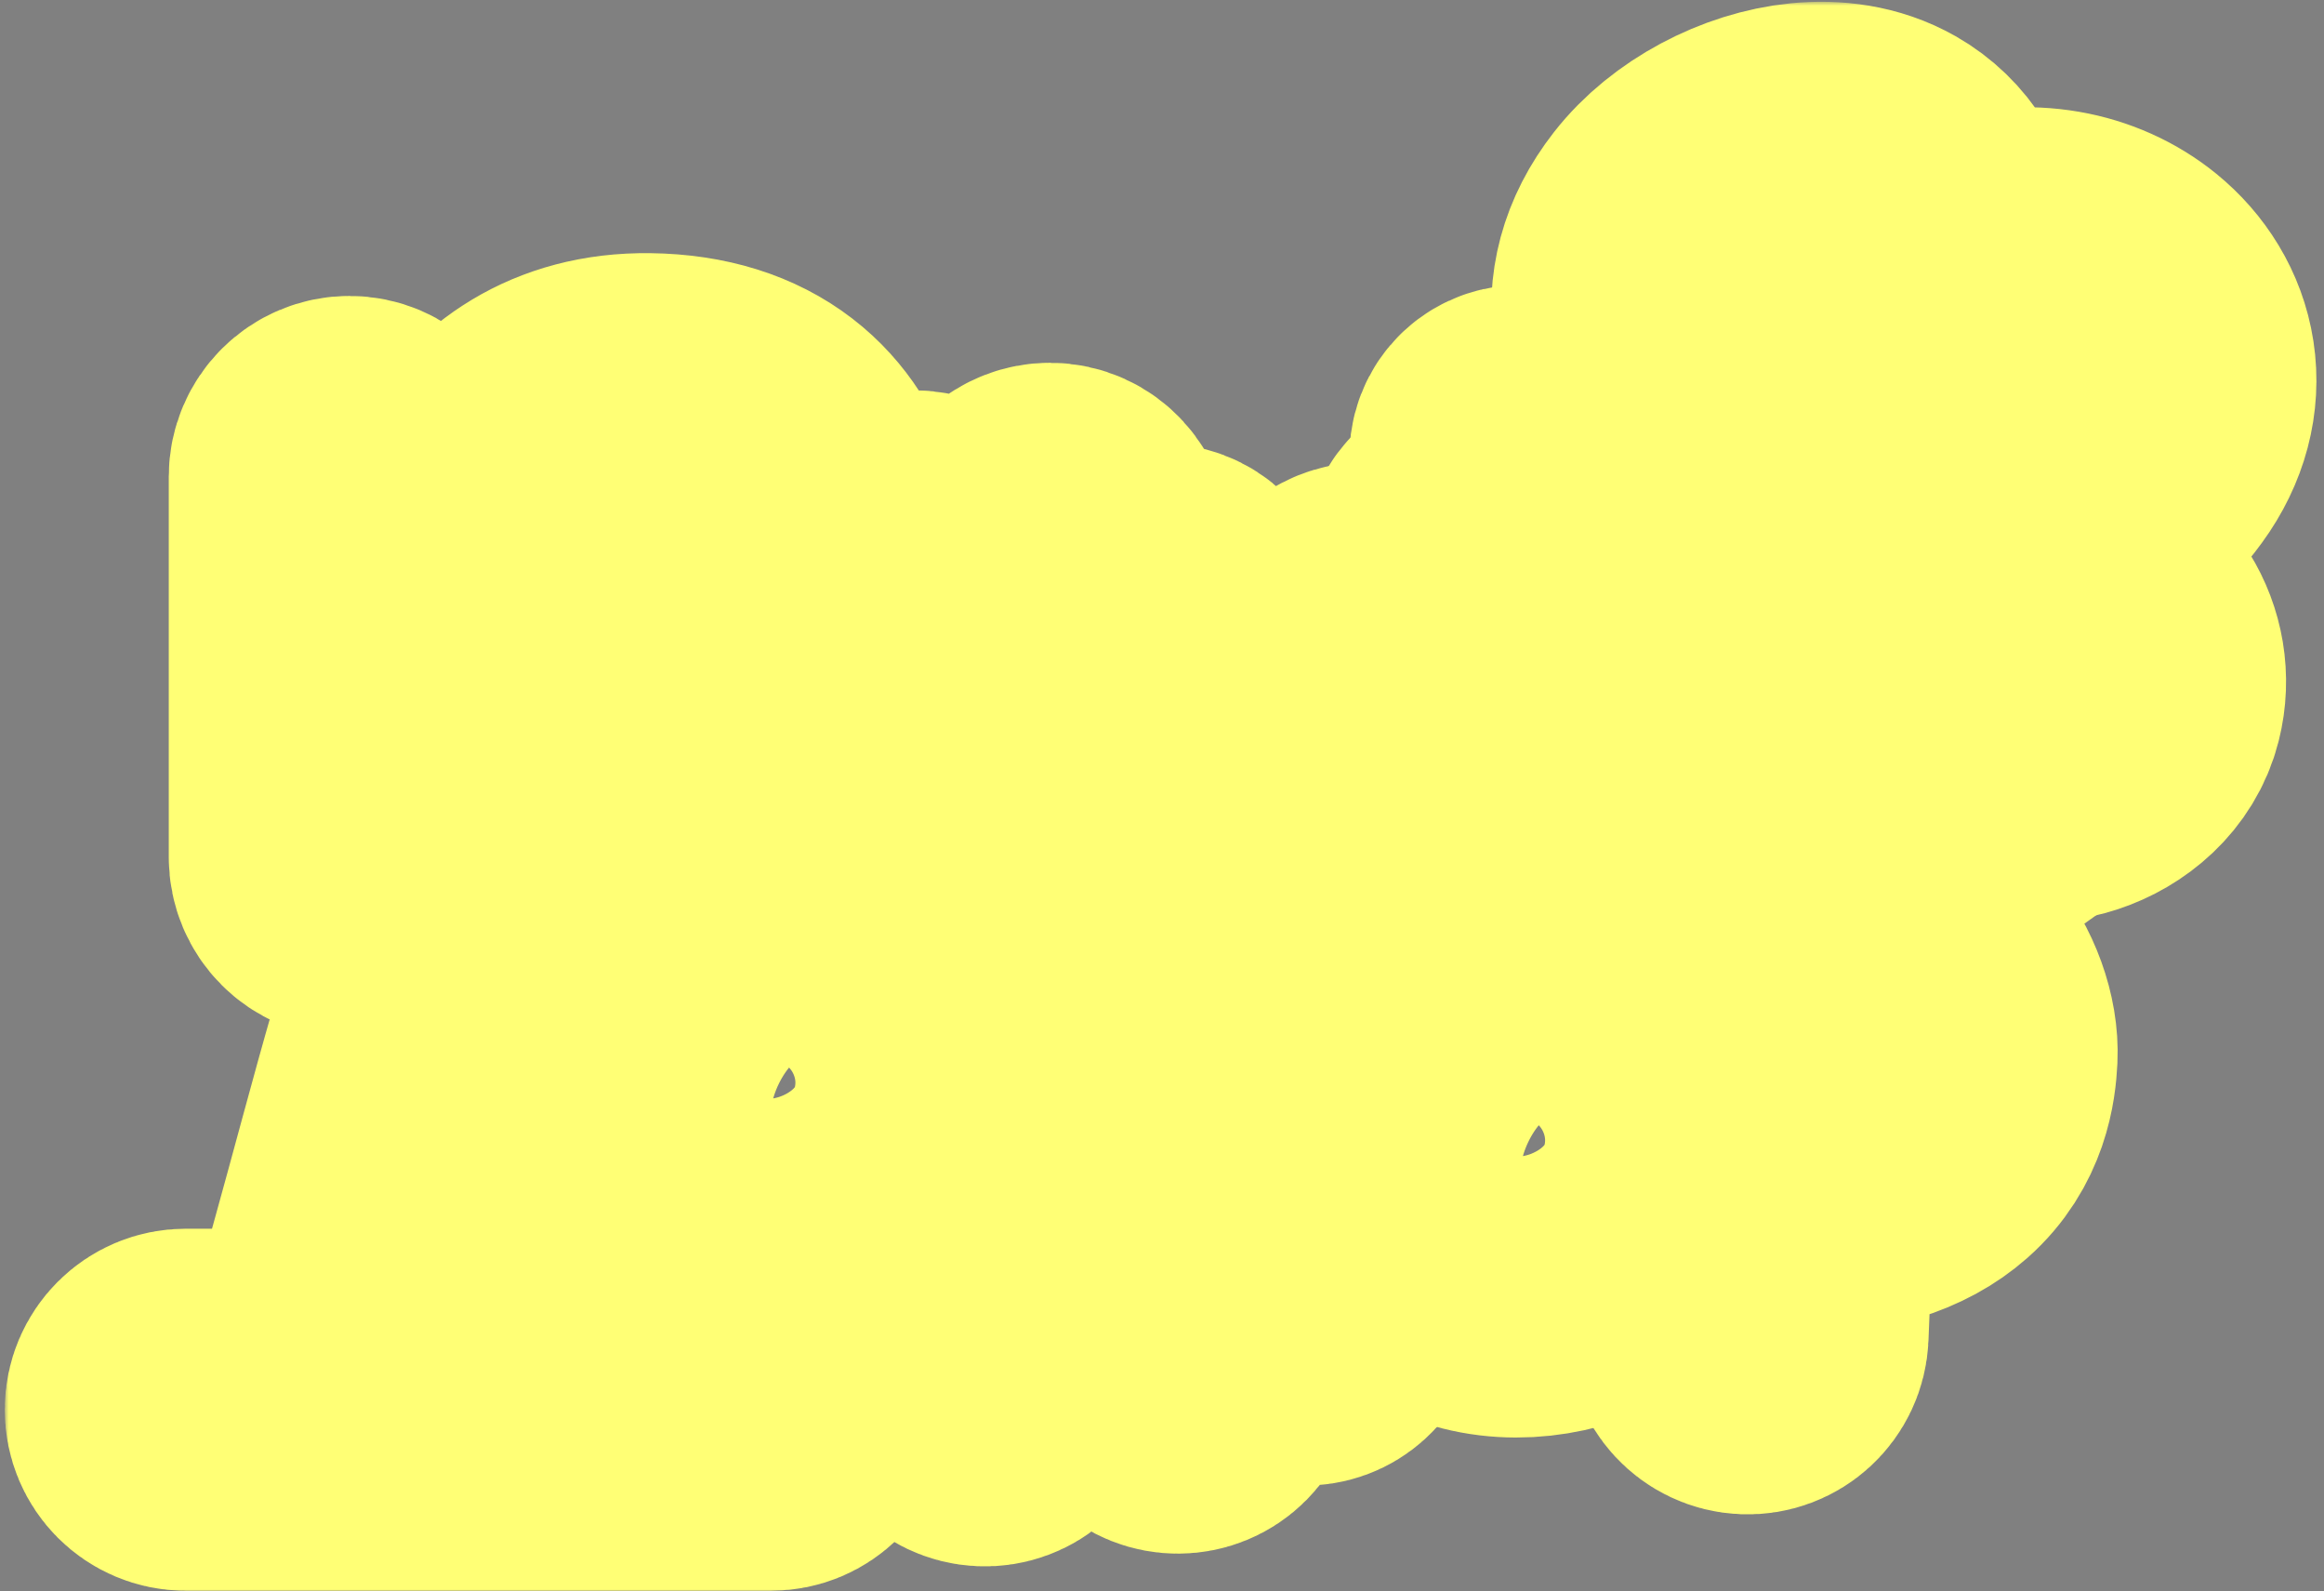 <?xml version="1.0" encoding="UTF-8"?> <svg xmlns="http://www.w3.org/2000/svg" width="298" height="204" viewBox="0 0 298 204" fill="none"><rect x="0" y="0" width="298" height="204" fill="#808080" stroke="none"/><mask id="path-1-outside-1_670_189" maskUnits="userSpaceOnUse" x="0.61" y="0.227" width="297" height="204" fill="black"><rect fill="white" x="0.61" y="0.227" width="297" height="204"></rect><path d="M177.019 150.583C177.157 154.699 178.592 159.085 182.343 162.152C188.021 166.793 195.587 167.118 201.7 165.1C207.813 163.081 213.698 158.315 215.496 151.205C218.355 139.897 211.154 128.327 199.745 125.898C195.006 124.89 190.686 126.514 187.388 128.981C184.114 131.429 181.503 134.924 179.739 138.599C177.975 142.275 176.882 146.497 177.019 150.583ZM188.898 154.136C188.092 153.477 187.437 152.296 187.367 150.235C187.297 148.142 187.877 145.574 189.075 143.079C190.272 140.585 191.912 138.528 193.589 137.273C195.241 136.038 196.572 135.808 197.59 136.025C203.255 137.231 206.877 143.053 205.457 148.668C204.749 151.468 202.164 154.042 198.454 155.268C194.745 156.492 191.135 155.964 188.898 154.136Z"></path><path d="M80.887 143.187C81.026 147.303 82.461 151.69 86.212 154.756C91.889 159.398 99.456 159.722 105.569 157.704C111.681 155.686 117.566 150.92 119.364 143.81C122.223 132.502 115.022 120.932 103.614 118.503C98.874 117.494 94.554 119.119 91.256 121.585C87.983 124.034 85.372 127.529 83.607 131.204C81.843 134.88 80.75 139.102 80.887 143.187ZM92.767 146.741C91.96 146.081 91.305 144.901 91.236 142.839C91.165 140.746 91.746 138.179 92.943 135.684C94.14 133.19 95.781 131.132 97.457 129.878C99.109 128.643 100.44 128.413 101.459 128.63C107.123 129.836 110.746 135.658 109.326 141.272C108.618 144.073 106.033 146.647 102.323 147.872C98.613 149.097 95.003 148.568 92.767 146.741Z"></path><path d="M59.977 116.881C61.902 115.494 64.172 114.99 66.374 115.377C70.217 116.053 72.836 119.122 73.843 122.277L74.021 122.912L74.077 123.12L74.107 123.334L84.143 175.51H98.853C101.727 175.51 104.056 177.84 104.056 180.713C104.056 183.587 101.727 185.917 98.853 185.917H23.814C20.94 185.917 18.61 183.587 18.61 180.713C18.61 177.84 20.94 175.51 23.814 175.51H40.677C46.086 158.048 51.133 136.507 55.942 122.485L56.033 122.241C56.88 120.128 58.143 118.202 59.977 116.881ZM129.088 112.273C131.958 112.396 134.185 114.823 134.062 117.693L132.791 147.368L148.523 133.054C150.647 131.12 153.937 131.275 155.871 133.398C157.807 135.524 157.652 138.815 155.526 140.75L138.467 156.276L154.684 172.253C156.731 174.27 156.757 177.565 154.742 179.614C152.724 181.66 149.43 181.683 147.383 179.666L132.059 164.568L131.49 177.814C131.367 180.686 128.939 182.913 126.068 182.79C123.197 182.666 120.97 180.239 121.093 177.369L123.666 117.248C123.789 114.377 126.217 112.149 129.088 112.273ZM234.458 116.881C241.032 116.728 245.979 119.702 249.127 123.486C252.111 127.073 253.709 131.659 253.528 135.468C253.396 138.239 252.783 143.583 248.04 147.769C244.169 151.186 238.348 153.122 230.002 153.206L229.297 171.129C229.184 173.999 226.766 176.235 223.895 176.123C221.024 176.01 218.788 173.591 218.9 170.72L219.804 147.724V131.652C219.804 129.233 220.502 125.755 222.705 122.714C225.087 119.428 228.992 117.008 234.458 116.881ZM64.57 129.482C59.852 143.581 56.623 159.237 51.571 175.51H73.599L64.57 129.482ZM179.421 116.876C182.295 116.876 184.625 119.205 184.625 122.079C184.625 124.952 182.295 127.282 179.421 127.282H174.132L172.141 167.866C172.011 170.507 169.771 172.546 167.129 172.428C164.03 172.288 161.634 169.656 161.786 166.557L163.715 127.282H157.572C154.699 127.282 152.369 124.952 152.369 122.079C152.369 119.205 154.699 116.876 157.572 116.876H179.421ZM230.21 142.8C236.831 142.69 239.829 141.135 241.155 139.965C242.677 138.62 243.041 136.876 243.132 134.975C243.173 134.111 242.681 132.013 241.125 130.143C239.733 128.471 237.691 127.212 234.697 127.282C232.509 127.333 231.625 128.142 231.135 128.816C230.469 129.736 230.21 130.955 230.21 131.652V142.8Z"></path><path d="M239.946 110.805C233.171 111.932 224.845 110.951 220.747 103.662C217.066 97.115 218.263 87.655 223.512 75.766C223.168 68.147 218.797 61.992 214.412 54.512C212.3 50.909 210.094 46.76 209.424 42.296C208.701 37.474 209.811 32.666 213.457 28.006C217.567 22.752 224.689 18.996 231.417 18.332C234.856 17.993 238.589 18.424 241.874 20.293C243.94 21.469 245.657 23.12 246.941 25.197C248.386 27.536 246.715 30.334 244.057 31.034L243.28 31.237C241.048 31.822 238.954 30.086 236.95 28.945C235.933 28.366 234.409 28.044 232.395 28.243C228.213 28.655 223.633 31.156 221.297 34.142C219.289 36.709 218.963 38.778 219.269 40.818C219.629 43.216 220.915 45.917 223.002 49.478C225.846 54.329 230.246 60.674 232.327 68.313C239.414 64.485 245.943 63.274 251.323 62.078C258.268 60.533 263.092 59.073 267.459 53.098C268.952 51.055 269.218 49.307 269.012 47.97C268.798 46.57 267.993 45.137 266.542 43.955C264.463 42.26 261.134 41.202 257.289 41.941C254.589 42.461 251.558 41.724 250.221 39.322C248.883 36.92 249.738 33.83 252.348 32.966C260.005 30.435 267.634 32.002 272.832 36.237C275.937 38.768 278.214 42.312 278.851 46.457C279.497 50.664 278.38 55.028 275.5 58.97C268.88 68.029 260.924 70.141 253.487 71.796C246.492 73.352 239.865 74.566 232.554 79.934C227.617 91.172 228.21 96.618 229.428 98.784C230.382 100.481 232.932 101.878 238.308 100.984C243.422 100.134 249.323 97.346 253.774 93.572C258.384 89.663 260.335 85.701 260.072 82.718L269.992 81.846C270.678 89.636 265.751 96.471 260.21 101.169C254.511 106.001 246.983 109.634 239.946 110.805Z"></path><path d="M263.977 77.758C256.694 76.207 249.961 90.234 255.726 94.947C260.731 99.039 269.86 96.025 271.445 89.757C272.798 84.406 269.375 78.907 263.977 77.758Z"></path><path d="M250.161 90.165C250.249 92.793 251.166 95.606 253.574 97.574C257.205 100.543 262.038 100.746 265.932 99.46C269.827 98.174 273.587 95.133 274.737 90.586C276.563 83.366 271.965 75.98 264.682 74.43C261.64 73.783 258.873 74.827 256.767 76.402C254.678 77.964 253.016 80.192 251.893 82.53C250.771 84.868 250.073 87.558 250.161 90.165ZM257.876 92.313C257.401 91.925 256.997 91.216 256.954 89.937C256.91 88.638 257.27 87.034 258.021 85.471C258.771 83.907 259.797 82.623 260.838 81.845C261.863 81.078 262.668 80.949 263.268 81.077C266.781 81.825 269.029 85.438 268.149 88.92C267.714 90.64 266.117 92.241 263.8 93.006C261.483 93.77 259.249 93.435 257.876 92.313Z"></path><path fill-rule="evenodd" clip-rule="evenodd" d="M98.3 55.091C94.508 52.181 89.498 50.535 83.19 50.453C72.416 50.312 65.455 55.689 61.472 62.329C58.778 66.821 57.442 79.545 56.92 84.505C56.897 84.726 56.876 84.932 56.856 85.12L49.99 87.982V61.111C49.99 58.252 47.672 55.935 44.814 55.935C41.956 55.935 39.639 58.252 39.639 61.111V109.891C39.639 112.749 41.956 115.066 44.814 115.066C47.672 115.066 49.99 112.749 49.99 109.891V98.595L57.175 95.662C59.462 108.03 68.969 116.127 79.553 116.985C85.712 117.484 92.045 115.481 97.049 110.665C102.028 105.874 105.321 98.676 106.317 89.227C106.441 88.051 107.581 72.401 105.347 65.411C104.19 61.792 102.071 57.987 98.3 55.091ZM128.213 81.835L122.724 83.38L122.401 73.083C122.307 70.054 119.659 67.744 116.646 68.061C113.971 68.342 111.949 70.611 111.977 73.3L112.303 104.636C112.334 107.694 114.991 110.061 118.032 109.742C120.665 109.465 122.668 107.25 122.678 104.603L122.724 93.089L127.708 91.475L127.056 97.758C126.742 100.776 129.109 103.402 132.143 103.402C134.791 103.402 137.002 101.381 137.238 98.743L139.801 70.146C140.073 67.114 137.685 64.503 134.641 64.503C131.981 64.503 129.753 66.518 129.487 69.165L128.213 81.835ZM153.188 82.047L153.486 80.212C153.93 77.481 151.875 74.981 149.109 74.888C146.71 74.806 144.653 76.587 144.39 78.973L142.345 97.506C142.335 97.6 142.324 97.697 142.314 97.795C142.089 99.896 141.743 103.133 143.351 105.804C144.527 107.758 145.827 108.604 147.666 109.738C149.515 110.877 152.475 110.999 154.812 110.999C158.633 110.999 160.478 109.784 162.991 106.865C166.251 103.08 166.902 99.615 166.319 94.528C165.896 90.833 164.608 88.416 161.736 86.052C159.555 84.257 156.396 82.651 153.188 82.047ZM173.912 110.096C176.661 110.096 178.93 107.945 179.076 105.2L180.27 82.705C180.427 79.746 178.07 77.26 175.107 77.26C172.358 77.26 170.089 79.412 169.943 82.157L168.749 104.652C168.592 107.611 170.949 110.096 173.912 110.096ZM70.351 67.656C72.708 63.726 76.465 60.721 83.057 60.808C87.6 60.868 90.314 62.016 91.993 63.305C93.694 64.61 94.797 66.417 95.484 68.565C96.936 73.108 96.226 86.451 96.051 88.109C95.246 95.75 92.69 100.491 89.869 103.206C87.073 105.896 83.689 106.932 80.392 106.665C74.013 106.149 67.236 100.559 67.007 90.407V89.227C66.949 85.635 67.813 71.888 70.351 67.656ZM150.278 99.397C150.181 98.528 150.476 97.168 150.476 97.168L151.714 90.024C152.152 90.024 154.472 90.472 155.907 91.648C156.85 92.42 157.79 93.211 158.152 94.152C158.588 95.284 158.977 96.478 158.815 97.95C158.654 99.416 158.381 100.349 157.362 101.416C156.783 102.022 156.166 102.435 155.58 102.611C154.75 102.861 154.148 102.756 153.361 102.611C153.146 102.572 152.823 102.455 152.823 102.455L152.347 102.282C152.298 102.223 152.152 102.154 151.965 102.066C151.616 101.901 151.125 101.669 150.846 101.309C150.379 100.706 150.352 100.336 150.314 99.81C150.305 99.683 150.295 99.547 150.278 99.397ZM191.07 57.94C190.68 61.146 192.618 64.179 195.692 65.172L201.883 67.172C205.032 68.189 208.259 65.841 208.259 62.531C208.259 60.481 206.976 58.649 205.049 57.948L196.325 54.776C193.965 53.918 191.416 55.453 191.07 57.94Z"></path><path d="M195.306 96.66L200.455 93.07L202.029 107.415C202.319 110.053 204.547 112.05 207.2 112.05C210.256 112.05 212.654 109.428 212.381 106.384L209.824 77.851C209.585 75.19 207.355 73.151 204.684 73.151C201.656 73.151 199.278 75.746 199.542 78.762L199.951 83.43L195.306 86.95L195.257 71.952C195.248 69.304 193.246 67.087 190.613 66.811C187.572 66.491 184.917 68.858 184.885 71.915L184.56 103.23C184.532 105.932 186.563 108.212 189.25 108.494C192.26 108.811 194.911 106.518 195.032 103.494L195.306 96.66Z"></path></mask><path d="M177.019 150.583C177.157 154.699 178.592 159.085 182.343 162.152C188.021 166.793 195.587 167.118 201.7 165.1C207.813 163.081 213.698 158.315 215.496 151.205C218.355 139.897 211.154 128.327 199.745 125.898C195.006 124.89 190.686 126.514 187.388 128.981C184.114 131.429 181.503 134.924 179.739 138.599C177.975 142.275 176.882 146.497 177.019 150.583ZM188.898 154.136C188.092 153.477 187.437 152.296 187.367 150.235C187.297 148.142 187.877 145.574 189.075 143.079C190.272 140.585 191.912 138.528 193.589 137.273C195.241 136.038 196.572 135.808 197.59 136.025C203.255 137.231 206.877 143.053 205.457 148.668C204.749 151.468 202.164 154.042 198.454 155.268C194.745 156.492 191.135 155.964 188.898 154.136Z" fill="black"></path><path d="M80.887 143.187C81.026 147.303 82.461 151.69 86.212 154.756C91.889 159.398 99.456 159.722 105.569 157.704C111.681 155.686 117.566 150.92 119.364 143.81C122.223 132.502 115.022 120.932 103.614 118.503C98.874 117.494 94.554 119.119 91.256 121.585C87.983 124.034 85.372 127.529 83.607 131.204C81.843 134.88 80.75 139.102 80.887 143.187ZM92.767 146.741C91.96 146.081 91.305 144.901 91.236 142.839C91.165 140.746 91.746 138.179 92.943 135.684C94.14 133.19 95.781 131.132 97.457 129.878C99.109 128.643 100.44 128.413 101.459 128.63C107.123 129.836 110.746 135.658 109.326 141.272C108.618 144.073 106.033 146.647 102.323 147.872C98.613 149.097 95.003 148.568 92.767 146.741Z" fill="black"></path><path d="M59.977 116.881C61.902 115.494 64.172 114.99 66.374 115.377C70.217 116.053 72.836 119.122 73.843 122.277L74.021 122.912L74.077 123.12L74.107 123.334L84.143 175.51H98.853C101.727 175.51 104.056 177.84 104.056 180.713C104.056 183.587 101.727 185.917 98.853 185.917H23.814C20.94 185.917 18.61 183.587 18.61 180.713C18.61 177.84 20.94 175.51 23.814 175.51H40.677C46.086 158.048 51.133 136.507 55.942 122.485L56.033 122.241C56.88 120.128 58.143 118.202 59.977 116.881ZM129.088 112.273C131.958 112.396 134.185 114.823 134.062 117.693L132.791 147.368L148.523 133.054C150.647 131.12 153.937 131.275 155.871 133.398C157.807 135.524 157.652 138.815 155.526 140.75L138.467 156.276L154.684 172.253C156.731 174.27 156.757 177.565 154.742 179.614C152.724 181.66 149.43 181.683 147.383 179.666L132.059 164.568L131.49 177.814C131.367 180.686 128.939 182.913 126.068 182.79C123.197 182.666 120.97 180.239 121.093 177.369L123.666 117.248C123.789 114.377 126.217 112.149 129.088 112.273ZM234.458 116.881C241.032 116.728 245.979 119.702 249.127 123.486C252.111 127.073 253.709 131.659 253.528 135.468C253.396 138.239 252.783 143.583 248.04 147.769C244.169 151.186 238.348 153.122 230.002 153.206L229.297 171.129C229.184 173.999 226.766 176.235 223.895 176.123C221.024 176.01 218.788 173.591 218.9 170.72L219.804 147.724V131.652C219.804 129.233 220.502 125.755 222.705 122.714C225.087 119.428 228.992 117.008 234.458 116.881ZM64.57 129.482C59.852 143.581 56.623 159.237 51.571 175.51H73.599L64.57 129.482ZM179.421 116.876C182.295 116.876 184.625 119.205 184.625 122.079C184.625 124.952 182.295 127.282 179.421 127.282H174.132L172.141 167.866C172.011 170.507 169.771 172.546 167.129 172.428C164.03 172.288 161.634 169.656 161.786 166.557L163.715 127.282H157.572C154.699 127.282 152.369 124.952 152.369 122.079C152.369 119.205 154.699 116.876 157.572 116.876H179.421ZM230.21 142.8C236.831 142.69 239.829 141.135 241.155 139.965C242.677 138.62 243.041 136.876 243.132 134.975C243.173 134.111 242.681 132.013 241.125 130.143C239.733 128.471 237.691 127.212 234.697 127.282C232.509 127.333 231.625 128.142 231.135 128.816C230.469 129.736 230.21 130.955 230.21 131.652V142.8Z" fill="black"></path><path d="M239.946 110.805C233.171 111.932 224.845 110.951 220.747 103.662C217.066 97.115 218.263 87.655 223.512 75.766C223.168 68.147 218.797 61.992 214.412 54.512C212.3 50.909 210.094 46.76 209.424 42.296C208.701 37.474 209.811 32.666 213.457 28.006C217.567 22.752 224.689 18.996 231.417 18.332C234.856 17.993 238.589 18.424 241.874 20.293C243.94 21.469 245.657 23.12 246.941 25.197C248.386 27.536 246.715 30.334 244.057 31.034L243.28 31.237C241.048 31.822 238.954 30.086 236.95 28.945C235.933 28.366 234.409 28.044 232.395 28.243C228.213 28.655 223.633 31.156 221.297 34.142C219.289 36.709 218.963 38.778 219.269 40.818C219.629 43.216 220.915 45.917 223.002 49.478C225.846 54.329 230.246 60.674 232.327 68.313C239.414 64.485 245.943 63.274 251.323 62.078C258.268 60.533 263.092 59.073 267.459 53.098C268.952 51.055 269.218 49.307 269.012 47.97C268.798 46.57 267.993 45.137 266.542 43.955C264.463 42.26 261.134 41.202 257.289 41.941C254.589 42.461 251.558 41.724 250.221 39.322C248.883 36.92 249.738 33.83 252.348 32.966C260.005 30.435 267.634 32.002 272.832 36.237C275.937 38.768 278.214 42.312 278.851 46.457C279.497 50.664 278.38 55.028 275.5 58.97C268.88 68.029 260.924 70.141 253.487 71.796C246.492 73.352 239.865 74.566 232.554 79.934C227.617 91.172 228.21 96.618 229.428 98.784C230.382 100.481 232.932 101.878 238.308 100.984C243.422 100.134 249.323 97.346 253.774 93.572C258.384 89.663 260.335 85.701 260.072 82.718L269.992 81.846C270.678 89.636 265.751 96.471 260.21 101.169C254.511 106.001 246.983 109.634 239.946 110.805Z" fill="black"></path><path d="M263.977 77.758C256.694 76.207 249.961 90.234 255.726 94.947C260.731 99.039 269.86 96.025 271.445 89.757C272.798 84.406 269.375 78.907 263.977 77.758Z" fill="black"></path><path d="M250.161 90.165C250.249 92.793 251.166 95.606 253.574 97.574C257.205 100.543 262.038 100.746 265.932 99.46C269.827 98.174 273.587 95.133 274.737 90.586C276.563 83.366 271.965 75.98 264.682 74.43C261.64 73.783 258.873 74.827 256.767 76.402C254.678 77.964 253.016 80.192 251.893 82.53C250.771 84.868 250.073 87.558 250.161 90.165ZM257.876 92.313C257.401 91.925 256.997 91.216 256.954 89.937C256.91 88.638 257.27 87.034 258.021 85.471C258.771 83.907 259.797 82.623 260.838 81.845C261.863 81.078 262.668 80.949 263.268 81.077C266.781 81.825 269.029 85.438 268.149 88.92C267.714 90.64 266.117 92.241 263.8 93.006C261.483 93.77 259.249 93.435 257.876 92.313Z" fill="black"></path><path fill-rule="evenodd" clip-rule="evenodd" d="M98.3 55.091C94.508 52.181 89.498 50.535 83.19 50.453C72.416 50.312 65.455 55.689 61.472 62.329C58.778 66.821 57.442 79.545 56.92 84.505C56.897 84.726 56.876 84.932 56.856 85.12L49.99 87.982V61.111C49.99 58.252 47.672 55.935 44.814 55.935C41.956 55.935 39.639 58.252 39.639 61.111V109.891C39.639 112.749 41.956 115.066 44.814 115.066C47.672 115.066 49.99 112.749 49.99 109.891V98.595L57.175 95.662C59.462 108.03 68.969 116.127 79.553 116.985C85.712 117.484 92.045 115.481 97.049 110.665C102.028 105.874 105.321 98.676 106.317 89.227C106.441 88.051 107.581 72.401 105.347 65.411C104.19 61.792 102.071 57.987 98.3 55.091ZM128.213 81.835L122.724 83.38L122.401 73.083C122.307 70.054 119.659 67.744 116.646 68.061C113.971 68.342 111.949 70.611 111.977 73.3L112.303 104.636C112.334 107.694 114.991 110.061 118.032 109.742C120.665 109.465 122.668 107.25 122.678 104.603L122.724 93.089L127.708 91.475L127.056 97.758C126.742 100.776 129.109 103.402 132.143 103.402C134.791 103.402 137.002 101.381 137.238 98.743L139.801 70.146C140.073 67.114 137.685 64.503 134.641 64.503C131.981 64.503 129.753 66.518 129.487 69.165L128.213 81.835ZM153.188 82.047L153.486 80.212C153.93 77.481 151.875 74.981 149.109 74.888C146.71 74.806 144.653 76.587 144.39 78.973L142.345 97.506C142.335 97.6 142.324 97.697 142.314 97.795C142.089 99.896 141.743 103.133 143.351 105.804C144.527 107.758 145.827 108.604 147.666 109.738C149.515 110.877 152.475 110.999 154.812 110.999C158.633 110.999 160.478 109.784 162.991 106.865C166.251 103.08 166.902 99.615 166.319 94.528C165.896 90.833 164.608 88.416 161.736 86.052C159.555 84.257 156.396 82.651 153.188 82.047ZM173.912 110.096C176.661 110.096 178.93 107.945 179.076 105.2L180.27 82.705C180.427 79.746 178.07 77.26 175.107 77.26C172.358 77.26 170.089 79.412 169.943 82.157L168.749 104.652C168.592 107.611 170.949 110.096 173.912 110.096ZM70.351 67.656C72.708 63.726 76.465 60.721 83.057 60.808C87.6 60.868 90.314 62.016 91.993 63.305C93.694 64.61 94.797 66.417 95.484 68.565C96.936 73.108 96.226 86.451 96.051 88.109C95.246 95.75 92.69 100.491 89.869 103.206C87.073 105.896 83.689 106.932 80.392 106.665C74.013 106.149 67.236 100.559 67.007 90.407V89.227C66.949 85.635 67.813 71.888 70.351 67.656ZM150.278 99.397C150.181 98.528 150.476 97.168 150.476 97.168L151.714 90.024C152.152 90.024 154.472 90.472 155.907 91.648C156.85 92.42 157.79 93.211 158.152 94.152C158.588 95.284 158.977 96.478 158.815 97.95C158.654 99.416 158.381 100.349 157.362 101.416C156.783 102.022 156.166 102.435 155.58 102.611C154.75 102.861 154.148 102.756 153.361 102.611C153.146 102.572 152.823 102.455 152.823 102.455L152.347 102.282C152.298 102.223 152.152 102.154 151.965 102.066C151.616 101.901 151.125 101.669 150.846 101.309C150.379 100.706 150.352 100.336 150.314 99.81C150.305 99.683 150.295 99.547 150.278 99.397ZM191.07 57.94C190.68 61.146 192.618 64.179 195.692 65.172L201.883 67.172C205.032 68.189 208.259 65.841 208.259 62.531C208.259 60.481 206.976 58.649 205.049 57.948L196.325 54.776C193.965 53.918 191.416 55.453 191.07 57.94Z" fill="black"></path><path d="M195.306 96.66L200.455 93.07L202.029 107.415C202.319 110.053 204.547 112.05 207.2 112.05C210.256 112.05 212.654 109.428 212.381 106.384L209.824 77.851C209.585 75.19 207.355 73.151 204.684 73.151C201.656 73.151 199.278 75.746 199.542 78.762L199.951 83.43L195.306 86.95L195.257 71.952C195.248 69.304 193.246 67.087 190.613 66.811C187.572 66.491 184.917 68.858 184.885 71.915L184.56 103.23C184.532 105.932 186.563 108.212 189.25 108.494C192.26 108.811 194.911 106.518 195.032 103.494L195.306 96.66Z" fill="black"></path><path d="M177.019 150.583C177.157 154.699 178.592 159.085 182.343 162.152C188.021 166.793 195.587 167.118 201.7 165.1C207.813 163.081 213.698 158.315 215.496 151.205C218.355 139.897 211.154 128.327 199.745 125.898C195.006 124.89 190.686 126.514 187.388 128.981C184.114 131.429 181.503 134.924 179.739 138.599C177.975 142.275 176.882 146.497 177.019 150.583ZM188.898 154.136C188.092 153.477 187.437 152.296 187.367 150.235C187.297 148.142 187.877 145.574 189.075 143.079C190.272 140.585 191.912 138.528 193.589 137.273C195.241 136.038 196.572 135.808 197.59 136.025C203.255 137.231 206.877 143.053 205.457 148.668C204.749 151.468 202.164 154.042 198.454 155.268C194.745 156.492 191.135 155.964 188.898 154.136Z" stroke="#FFFF75" stroke-width="36" mask="url(#path-1-outside-1_670_189)"></path><path d="M80.887 143.187C81.026 147.303 82.461 151.69 86.212 154.756C91.889 159.398 99.456 159.722 105.569 157.704C111.681 155.686 117.566 150.92 119.364 143.81C122.223 132.502 115.022 120.932 103.614 118.503C98.874 117.494 94.554 119.119 91.256 121.585C87.983 124.034 85.372 127.529 83.607 131.204C81.843 134.88 80.75 139.102 80.887 143.187ZM92.767 146.741C91.96 146.081 91.305 144.901 91.236 142.839C91.165 140.746 91.746 138.179 92.943 135.684C94.14 133.19 95.781 131.132 97.457 129.878C99.109 128.643 100.44 128.413 101.459 128.63C107.123 129.836 110.746 135.658 109.326 141.272C108.618 144.073 106.033 146.647 102.323 147.872C98.613 149.097 95.003 148.568 92.767 146.741Z" stroke="#FFFF75" stroke-width="36" mask="url(#path-1-outside-1_670_189)"></path><path d="M59.977 116.881C61.902 115.494 64.172 114.99 66.374 115.377C70.217 116.053 72.836 119.122 73.843 122.277L74.021 122.912L74.077 123.12L74.107 123.334L84.143 175.51H98.853C101.727 175.51 104.056 177.84 104.056 180.713C104.056 183.587 101.727 185.917 98.853 185.917H23.814C20.94 185.917 18.61 183.587 18.61 180.713C18.61 177.84 20.94 175.51 23.814 175.51H40.677C46.086 158.048 51.133 136.507 55.942 122.485L56.033 122.241C56.88 120.128 58.143 118.202 59.977 116.881ZM129.088 112.273C131.958 112.396 134.185 114.823 134.062 117.693L132.791 147.368L148.523 133.054C150.647 131.12 153.937 131.275 155.871 133.398C157.807 135.524 157.652 138.815 155.526 140.75L138.467 156.276L154.684 172.253C156.731 174.27 156.757 177.565 154.742 179.614C152.724 181.66 149.43 181.683 147.383 179.666L132.059 164.568L131.49 177.814C131.367 180.686 128.939 182.913 126.068 182.79C123.197 182.666 120.97 180.239 121.093 177.369L123.666 117.248C123.789 114.377 126.217 112.149 129.088 112.273ZM234.458 116.881C241.032 116.728 245.979 119.702 249.127 123.486C252.111 127.073 253.709 131.659 253.528 135.468C253.396 138.239 252.783 143.583 248.04 147.769C244.169 151.186 238.348 153.122 230.002 153.206L229.297 171.129C229.184 173.999 226.766 176.235 223.895 176.123C221.024 176.01 218.788 173.591 218.9 170.72L219.804 147.724V131.652C219.804 129.233 220.502 125.755 222.705 122.714C225.087 119.428 228.992 117.008 234.458 116.881ZM64.57 129.482C59.852 143.581 56.623 159.237 51.571 175.51H73.599L64.57 129.482ZM179.421 116.876C182.295 116.876 184.625 119.205 184.625 122.079C184.625 124.952 182.295 127.282 179.421 127.282H174.132L172.141 167.866C172.011 170.507 169.771 172.546 167.129 172.428C164.03 172.288 161.634 169.656 161.786 166.557L163.715 127.282H157.572C154.699 127.282 152.369 124.952 152.369 122.079C152.369 119.205 154.699 116.876 157.572 116.876H179.421ZM230.21 142.8C236.831 142.69 239.829 141.135 241.155 139.965C242.677 138.62 243.041 136.876 243.132 134.975C243.173 134.111 242.681 132.013 241.125 130.143C239.733 128.471 237.691 127.212 234.697 127.282C232.509 127.333 231.625 128.142 231.135 128.816C230.469 129.736 230.21 130.955 230.21 131.652V142.8Z" stroke="#FFFF75" stroke-width="36" mask="url(#path-1-outside-1_670_189)"></path><path d="M239.946 110.805C233.171 111.932 224.845 110.951 220.747 103.662C217.066 97.115 218.263 87.655 223.512 75.766C223.168 68.147 218.797 61.992 214.412 54.512C212.3 50.909 210.094 46.76 209.424 42.296C208.701 37.474 209.811 32.666 213.457 28.006C217.567 22.752 224.689 18.996 231.417 18.332C234.856 17.993 238.589 18.424 241.874 20.293C243.94 21.469 245.657 23.12 246.941 25.197C248.386 27.536 246.715 30.334 244.057 31.034L243.28 31.237C241.048 31.822 238.954 30.086 236.95 28.945C235.933 28.366 234.409 28.044 232.395 28.243C228.213 28.655 223.633 31.156 221.297 34.142C219.289 36.709 218.963 38.778 219.269 40.818C219.629 43.216 220.915 45.917 223.002 49.478C225.846 54.329 230.246 60.674 232.327 68.313C239.414 64.485 245.943 63.274 251.323 62.078C258.268 60.533 263.092 59.073 267.459 53.098C268.952 51.055 269.218 49.307 269.012 47.97C268.798 46.57 267.993 45.137 266.542 43.955C264.463 42.26 261.134 41.202 257.289 41.941C254.589 42.461 251.558 41.724 250.221 39.322C248.883 36.92 249.738 33.83 252.348 32.966C260.005 30.435 267.634 32.002 272.832 36.237C275.937 38.768 278.214 42.312 278.851 46.457C279.497 50.664 278.38 55.028 275.5 58.97C268.88 68.029 260.924 70.141 253.487 71.796C246.492 73.352 239.865 74.566 232.554 79.934C227.617 91.172 228.21 96.618 229.428 98.784C230.382 100.481 232.932 101.878 238.308 100.984C243.422 100.134 249.323 97.346 253.774 93.572C258.384 89.663 260.335 85.701 260.072 82.718L269.992 81.846C270.678 89.636 265.751 96.471 260.21 101.169C254.511 106.001 246.983 109.634 239.946 110.805Z" stroke="#FFFF75" stroke-width="36" mask="url(#path-1-outside-1_670_189)"></path><path d="M263.977 77.758C256.694 76.207 249.961 90.234 255.726 94.947C260.731 99.039 269.86 96.025 271.445 89.757C272.798 84.406 269.375 78.907 263.977 77.758Z" stroke="#FFFF75" stroke-width="36" mask="url(#path-1-outside-1_670_189)"></path><path d="M250.161 90.165C250.249 92.793 251.166 95.606 253.574 97.574C257.205 100.543 262.038 100.746 265.932 99.46C269.827 98.174 273.587 95.133 274.737 90.586C276.563 83.366 271.965 75.98 264.682 74.43C261.64 73.783 258.873 74.827 256.767 76.402C254.678 77.964 253.016 80.192 251.893 82.53C250.771 84.868 250.073 87.558 250.161 90.165ZM257.876 92.313C257.401 91.925 256.997 91.216 256.954 89.937C256.91 88.638 257.27 87.034 258.021 85.471C258.771 83.907 259.797 82.623 260.838 81.845C261.863 81.078 262.668 80.949 263.268 81.077C266.781 81.825 269.029 85.438 268.149 88.92C267.714 90.64 266.117 92.241 263.8 93.006C261.483 93.77 259.249 93.435 257.876 92.313Z" stroke="#FFFF75" stroke-width="36" mask="url(#path-1-outside-1_670_189)"></path><path fill-rule="evenodd" clip-rule="evenodd" d="M98.3 55.091C94.508 52.181 89.498 50.535 83.19 50.453C72.416 50.312 65.455 55.689 61.472 62.329C58.778 66.821 57.442 79.545 56.92 84.505C56.897 84.726 56.876 84.932 56.856 85.12L49.99 87.982V61.111C49.99 58.252 47.672 55.935 44.814 55.935C41.956 55.935 39.639 58.252 39.639 61.111V109.891C39.639 112.749 41.956 115.066 44.814 115.066C47.672 115.066 49.99 112.749 49.99 109.891V98.595L57.175 95.662C59.462 108.03 68.969 116.127 79.553 116.985C85.712 117.484 92.045 115.481 97.049 110.665C102.028 105.874 105.321 98.676 106.317 89.227C106.441 88.051 107.581 72.401 105.347 65.411C104.19 61.792 102.071 57.987 98.3 55.091ZM128.213 81.835L122.724 83.38L122.401 73.083C122.307 70.054 119.659 67.744 116.646 68.061C113.971 68.342 111.949 70.611 111.977 73.3L112.303 104.636C112.334 107.694 114.991 110.061 118.032 109.742C120.665 109.465 122.668 107.25 122.678 104.603L122.724 93.089L127.708 91.475L127.056 97.758C126.742 100.776 129.109 103.402 132.143 103.402C134.791 103.402 137.002 101.381 137.238 98.743L139.801 70.146C140.073 67.114 137.685 64.503 134.641 64.503C131.981 64.503 129.753 66.518 129.487 69.165L128.213 81.835ZM153.188 82.047L153.486 80.212C153.93 77.481 151.875 74.981 149.109 74.888C146.71 74.806 144.653 76.587 144.39 78.973L142.345 97.506C142.335 97.6 142.324 97.697 142.314 97.795C142.089 99.896 141.743 103.133 143.351 105.804C144.527 107.758 145.827 108.604 147.666 109.738C149.515 110.877 152.475 110.999 154.812 110.999C158.633 110.999 160.478 109.784 162.991 106.865C166.251 103.08 166.902 99.615 166.319 94.528C165.896 90.833 164.608 88.416 161.736 86.052C159.555 84.257 156.396 82.651 153.188 82.047ZM173.912 110.096C176.661 110.096 178.93 107.945 179.076 105.2L180.27 82.705C180.427 79.746 178.07 77.26 175.107 77.26C172.358 77.26 170.089 79.412 169.943 82.157L168.749 104.652C168.592 107.611 170.949 110.096 173.912 110.096ZM70.351 67.656C72.708 63.726 76.465 60.721 83.057 60.808C87.6 60.868 90.314 62.016 91.993 63.305C93.694 64.61 94.797 66.417 95.484 68.565C96.936 73.108 96.226 86.451 96.051 88.109C95.246 95.75 92.69 100.491 89.869 103.206C87.073 105.896 83.689 106.932 80.392 106.665C74.013 106.149 67.236 100.559 67.007 90.407V89.227C66.949 85.635 67.813 71.888 70.351 67.656ZM150.278 99.397C150.181 98.528 150.476 97.168 150.476 97.168L151.714 90.024C152.152 90.024 154.472 90.472 155.907 91.648C156.85 92.42 157.79 93.211 158.152 94.152C158.588 95.284 158.977 96.478 158.815 97.95C158.654 99.416 158.381 100.349 157.362 101.416C156.783 102.022 156.166 102.435 155.58 102.611C154.75 102.861 154.148 102.756 153.361 102.611C153.146 102.572 152.823 102.455 152.823 102.455L152.347 102.282C152.298 102.223 152.152 102.154 151.965 102.066C151.616 101.901 151.125 101.669 150.846 101.309C150.379 100.706 150.352 100.336 150.314 99.81C150.305 99.683 150.295 99.547 150.278 99.397ZM191.07 57.94C190.68 61.146 192.618 64.179 195.692 65.172L201.883 67.172C205.032 68.189 208.259 65.841 208.259 62.531C208.259 60.481 206.976 58.649 205.049 57.948L196.325 54.776C193.965 53.918 191.416 55.453 191.07 57.94Z" stroke="#FFFF75" stroke-width="36" mask="url(#path-1-outside-1_670_189)"></path><path d="M195.306 96.66L200.455 93.07L202.029 107.415C202.319 110.053 204.547 112.05 207.2 112.05C210.256 112.05 212.654 109.428 212.381 106.384L209.824 77.851C209.585 75.19 207.355 73.151 204.684 73.151C201.656 73.151 199.278 75.746 199.542 78.762L199.951 83.43L195.306 86.95L195.257 71.952C195.248 69.304 193.246 67.087 190.613 66.811C187.572 66.491 184.917 68.858 184.885 71.915L184.56 103.23C184.532 105.932 186.563 108.212 189.25 108.494C192.26 108.811 194.911 106.518 195.032 103.494L195.306 96.66Z" stroke="#FFFF75" stroke-width="36" mask="url(#path-1-outside-1_670_189)"></path></svg> 